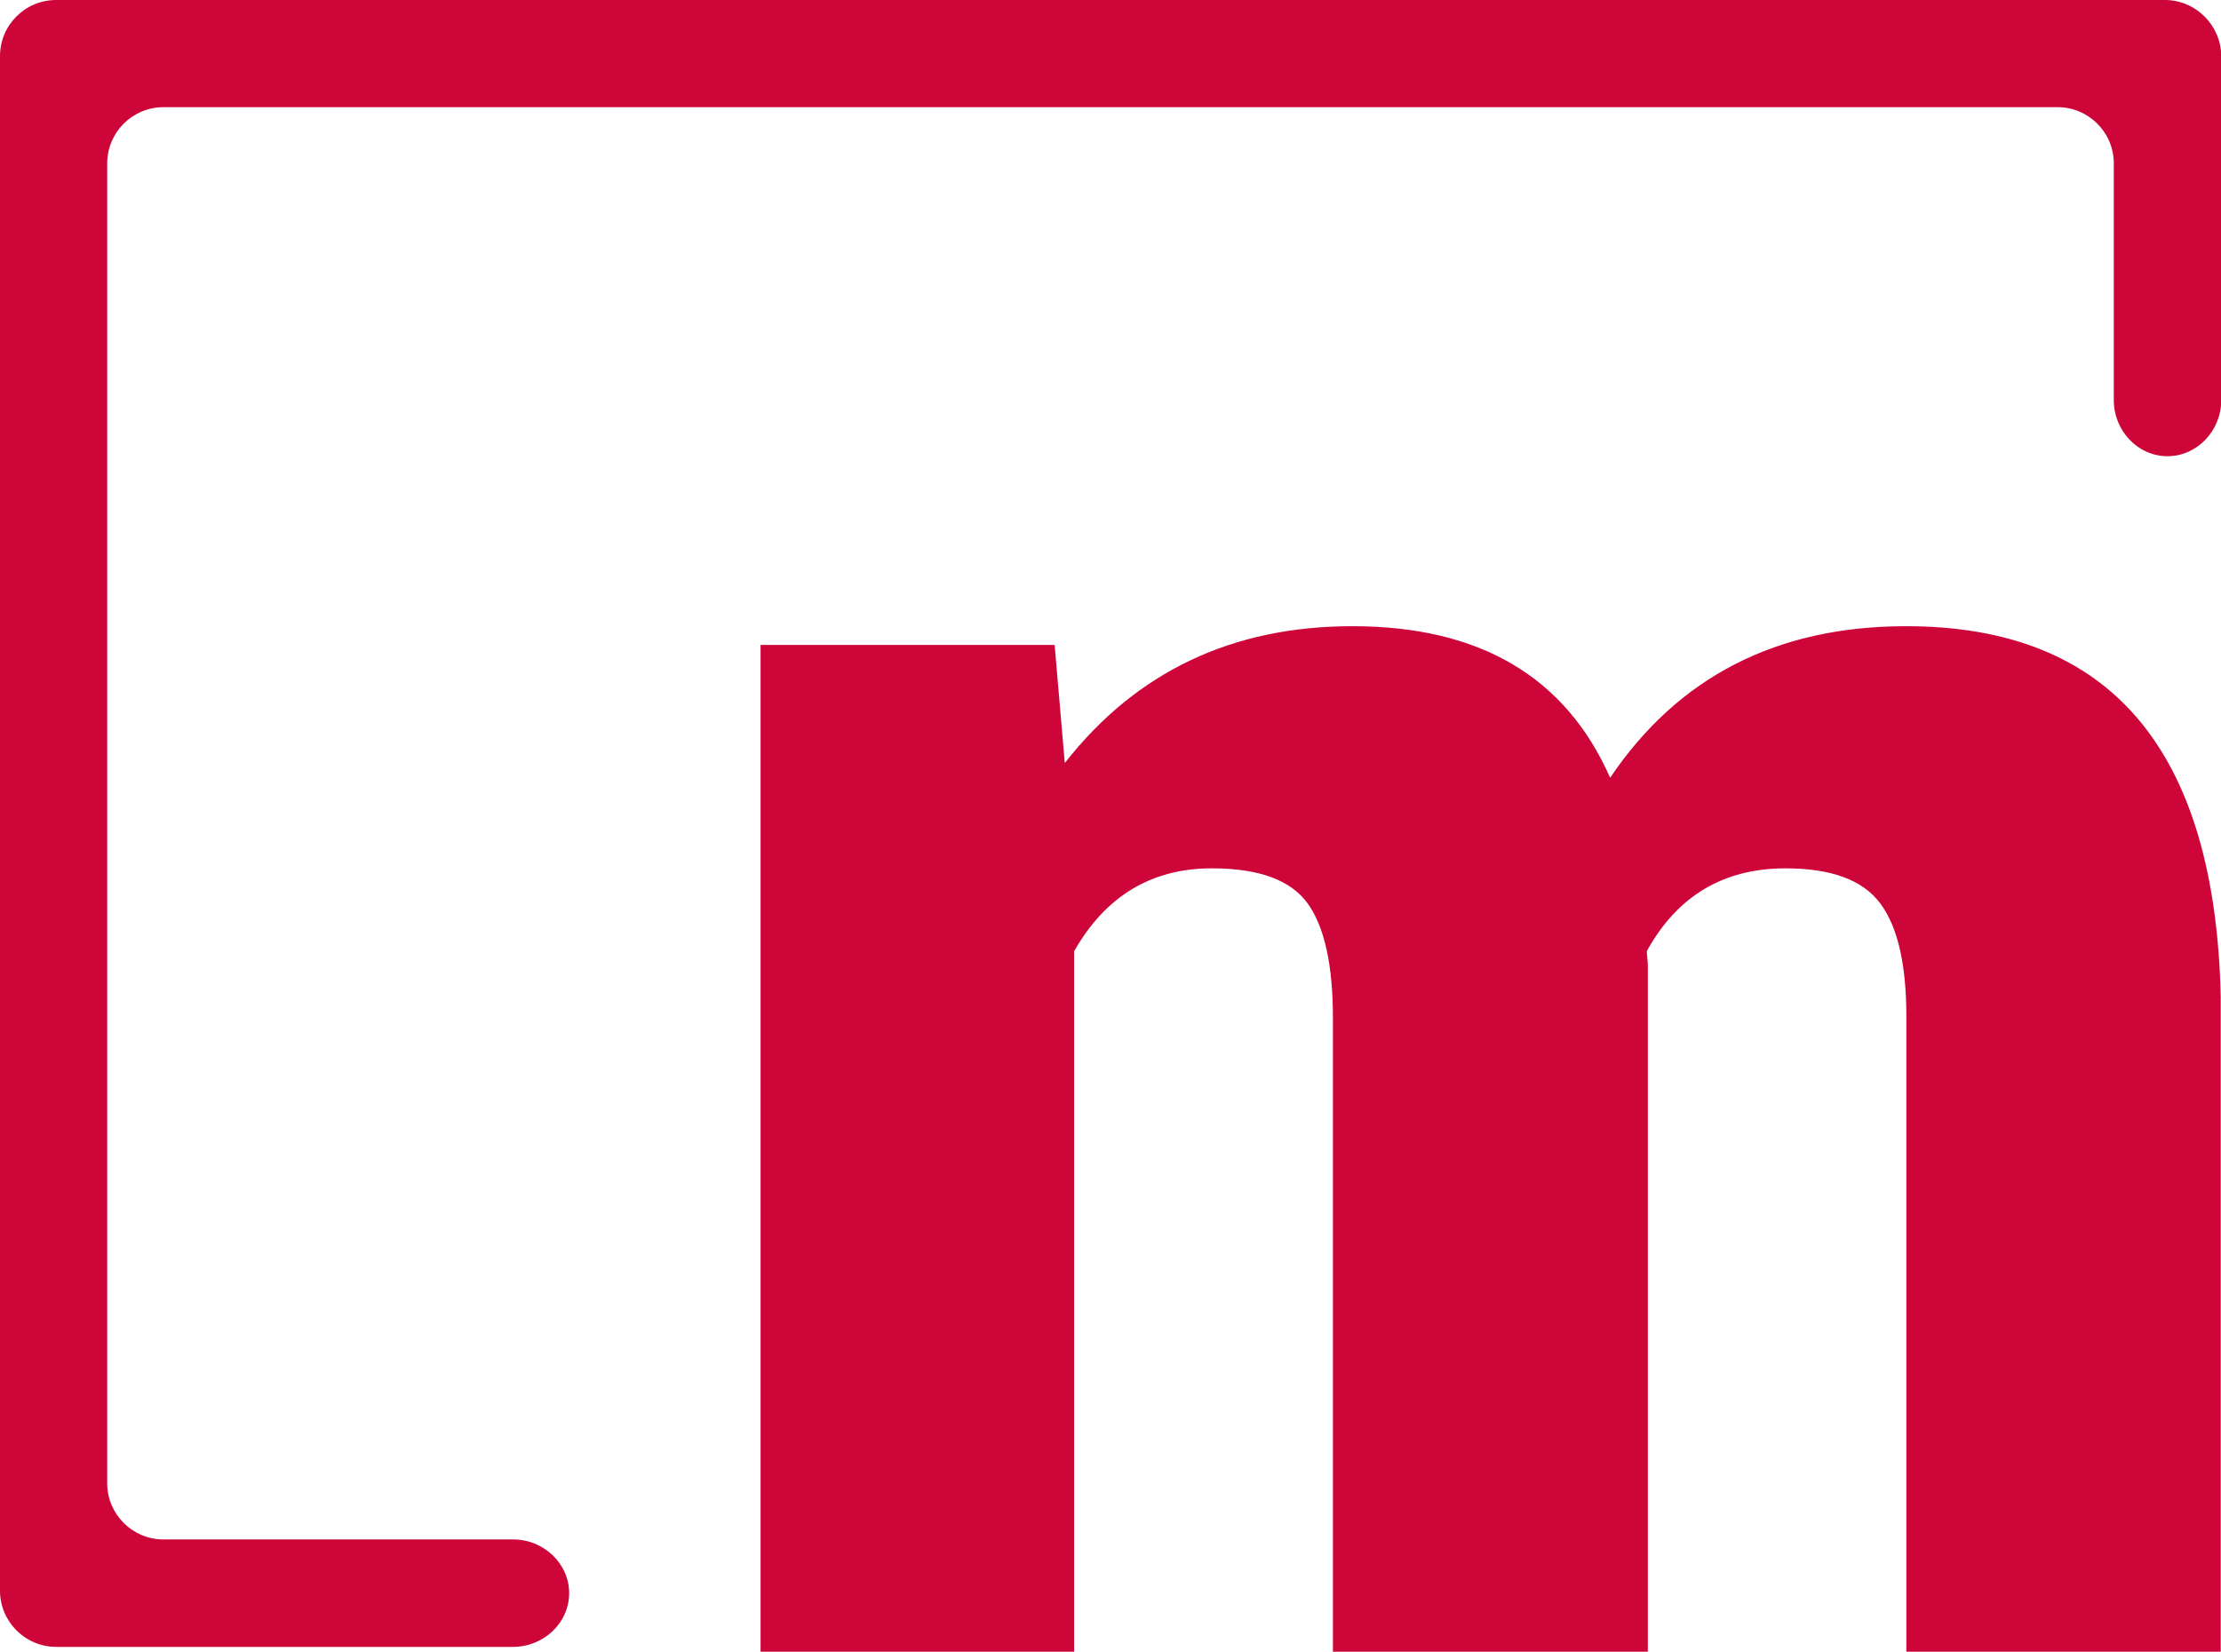 <?xml version="1.0" encoding="utf-8"?>
<!-- Generator: Adobe Illustrator 26.0.0, SVG Export Plug-In . SVG Version: 6.00 Build 0)  -->
<svg version="1.1" id="Laag_1" xmlns="http://www.w3.org/2000/svg" xmlns:xlink="http://www.w3.org/1999/xlink" x="0px" y="0px"
	 viewBox="0 0 83.08 61.8" style="enable-background:new 0 0 83.08 61.8;" xml:space="preserve" fill="#cd0538">
<path d="M39.45,24.13l0.38,4.42c2.67-3.41,6.25-5.12,10.76-5.12c4.76,0,7.97,1.89,9.64,5.67c2.55-3.78,6.24-5.67,11.07-5.67
	c7.64,0,11.56,4.62,11.77,13.86V61.8H71.31V38.02c0-1.93-0.32-3.33-0.97-4.21c-0.65-0.88-1.83-1.32-3.55-1.32
	c-2.32,0-4.05,1.03-5.19,3.1l0.04,0.49V61.8H49.86V38.09c0-1.97-0.31-3.4-0.94-4.28c-0.63-0.88-1.82-1.32-3.59-1.32
	c-2.25,0-3.97,1.03-5.15,3.1V61.8H28.45V24.13H39.45z"/>
<path d="M80.98,0H2.1C0.94,0,0,0.94,0,2.1v57.42c0,1.15,0.94,2.1,2.1,2.1h17.09c1.15,0,2.1-0.9,2.1-2.01c0-1.1-0.94-2.01-2.1-2.01
	H6.11c-1.15,0-2.1-0.94-2.1-2.1V6.11c0-1.15,0.94-2.1,2.1-2.1h70.86c1.15,0,2.1,0.94,2.1,2.1v8.86c0,1.15,0.9,2.1,2.01,2.1
	c1.1,0,2.01-0.95,2.01-2.1V2.1C83.08,0.94,82.13,0,80.98,0"/>
</svg>
